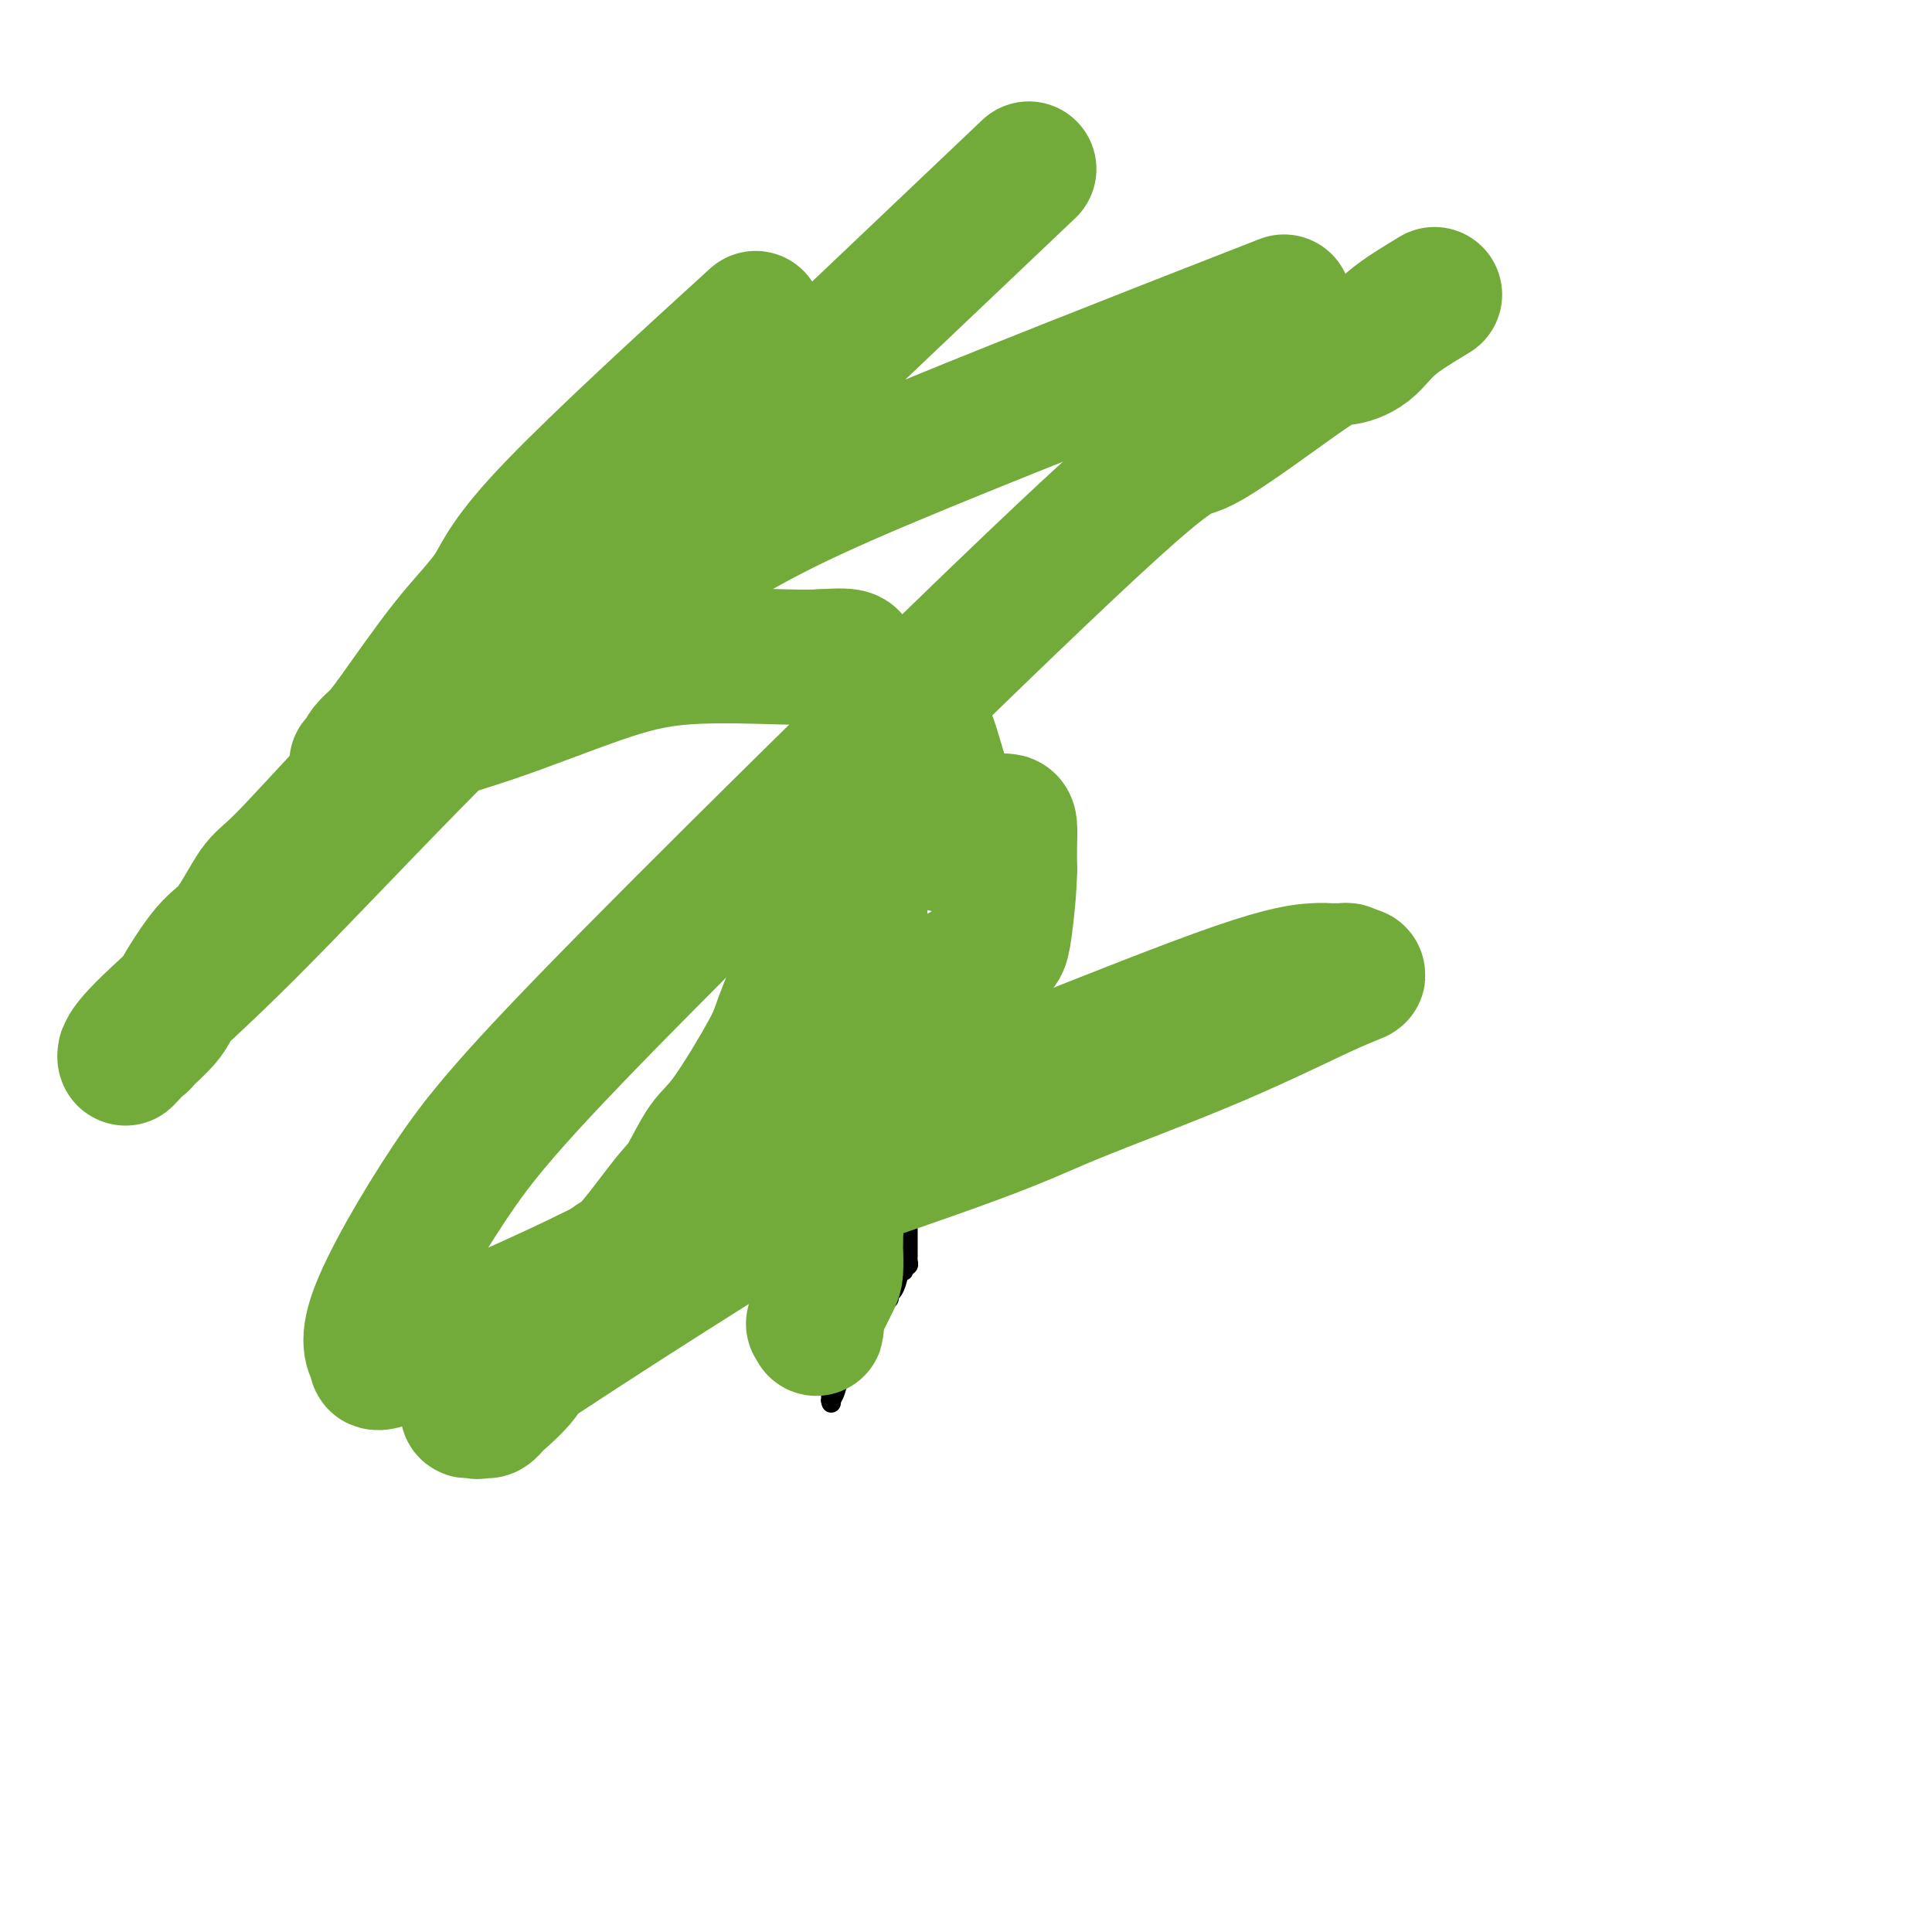 <svg viewBox='0 0 400 400' version='1.1' xmlns='http://www.w3.org/2000/svg' xmlns:xlink='http://www.w3.org/1999/xlink'><g fill='none' stroke='#000000' stroke-width='4' stroke-linecap='round' stroke-linejoin='round'><path d='M177,189c0.000,0.174 0.000,0.347 0,1c0.000,0.653 0.000,1.785 0,3c0.000,1.215 0.000,2.512 0,3c0.000,0.488 0.000,0.166 0,2c0.000,1.834 -0.000,5.825 0,8c0.000,2.175 0.000,2.534 0,3c-0.000,0.466 0.000,1.039 0,2c0.000,0.961 0.000,2.309 0,3c0.000,0.691 -0.000,0.724 0,1c0.000,0.276 0.000,0.793 0,1c0.000,0.207 0.000,0.103 0,0'/><path d='M177,216c-0.331,0.301 -0.663,0.603 -1,1c-0.337,0.397 -0.681,0.890 -1,1c-0.319,0.110 -0.614,-0.163 -1,0c-0.386,0.163 -0.864,0.761 -1,1c-0.136,0.239 0.070,0.120 0,0c-0.070,-0.120 -0.415,-0.239 -1,0c-0.585,0.239 -1.410,0.837 -2,1c-0.590,0.163 -0.943,-0.109 -1,0c-0.057,0.109 0.184,0.599 0,1c-0.184,0.401 -0.791,0.712 -1,1c-0.209,0.288 -0.020,0.552 0,1c0.020,0.448 -0.131,1.078 -1,2c-0.869,0.922 -2.457,2.135 -3,3c-0.543,0.865 -0.040,1.380 0,2c0.040,0.620 -0.384,1.343 -1,2c-0.616,0.657 -1.423,1.248 -2,2c-0.577,0.752 -0.925,1.667 -1,2c-0.075,0.333 0.124,0.085 0,1c-0.124,0.915 -0.572,2.994 -1,4c-0.428,1.006 -0.836,0.940 -1,1c-0.164,0.060 -0.083,0.247 0,1c0.083,0.753 0.166,2.072 0,3c-0.166,0.928 -0.583,1.464 -1,2'/><path d='M157,248c-1.856,4.557 -0.497,1.949 0,2c0.497,0.051 0.133,2.761 0,4c-0.133,1.239 -0.036,1.008 0,1c0.036,-0.008 0.010,0.206 0,1c-0.010,0.794 -0.004,2.167 0,3c0.004,0.833 0.005,1.127 0,2c-0.005,0.873 -0.015,2.324 0,3c0.015,0.676 0.057,0.576 0,1c-0.057,0.424 -0.212,1.372 0,2c0.212,0.628 0.792,0.938 1,1c0.208,0.062 0.046,-0.123 0,0c-0.046,0.123 0.026,0.554 0,1c-0.026,0.446 -0.148,0.908 0,1c0.148,0.092 0.568,-0.186 1,0c0.432,0.186 0.876,0.838 1,1c0.124,0.162 -0.073,-0.164 0,0c0.073,0.164 0.415,0.818 1,1c0.585,0.182 1.414,-0.109 2,0c0.586,0.109 0.930,0.617 1,1c0.070,0.383 -0.135,0.642 0,1c0.135,0.358 0.611,0.814 1,1c0.389,0.186 0.693,0.102 1,0c0.307,-0.102 0.618,-0.223 1,0c0.382,0.223 0.833,0.791 1,1c0.167,0.209 0.048,0.060 0,0c-0.048,-0.060 -0.024,-0.030 0,0'/><path d='M168,278c-0.001,0.344 -0.001,0.689 0,1c0.001,0.311 0.004,0.590 0,1c-0.004,0.410 -0.016,0.951 0,1c0.016,0.049 0.061,-0.394 0,0c-0.061,0.394 -0.227,1.626 0,2c0.227,0.374 0.848,-0.110 1,0c0.152,0.110 -0.165,0.813 0,1c0.165,0.187 0.814,-0.142 1,0c0.186,0.142 -0.090,0.755 0,1c0.090,0.245 0.545,0.123 1,0'/><path d='M171,285c0.403,1.322 -0.088,1.128 0,1c0.088,-0.128 0.756,-0.188 1,0c0.244,0.188 0.065,0.625 0,1c-0.065,0.375 -0.018,0.688 0,1c0.018,0.312 0.005,0.622 0,1c-0.005,0.378 -0.001,0.822 0,1c0.001,0.178 0.001,0.089 0,0'/><path d='M172,290c0.167,0.833 0.083,0.417 0,0'/><path d='M172,290c0.362,-0.587 0.723,-1.173 1,-2c0.277,-0.827 0.469,-1.894 1,-3c0.531,-1.106 1.399,-2.250 2,-3c0.601,-0.750 0.934,-1.105 1,-2c0.066,-0.895 -0.136,-2.330 0,-3c0.136,-0.670 0.610,-0.576 1,-1c0.390,-0.424 0.697,-1.366 1,-2c0.303,-0.634 0.603,-0.958 1,-1c0.397,-0.042 0.891,0.200 1,0c0.109,-0.200 -0.168,-0.842 0,-1c0.168,-0.158 0.780,0.168 1,0c0.220,-0.168 0.049,-0.828 0,-1c-0.049,-0.172 0.025,0.146 0,0c-0.025,-0.146 -0.150,-0.756 0,-1c0.150,-0.244 0.575,-0.122 1,0'/><path d='M183,270c1.638,-3.336 0.233,-1.675 0,-1c-0.233,0.675 0.707,0.363 1,0c0.293,-0.363 -0.061,-0.777 0,-1c0.061,-0.223 0.539,-0.255 1,-1c0.461,-0.745 0.907,-2.204 1,-3c0.093,-0.796 -0.168,-0.931 0,-1c0.168,-0.069 0.763,-0.074 1,0c0.237,0.074 0.116,0.227 0,0c-0.116,-0.227 -0.227,-0.834 0,-1c0.227,-0.166 0.793,0.108 1,0c0.207,-0.108 0.055,-0.597 0,-1c-0.055,-0.403 -0.015,-0.719 0,-1c0.015,-0.281 0.004,-0.527 0,-1c-0.004,-0.473 -0.001,-1.173 0,-2c0.001,-0.827 0.000,-1.780 0,-2c-0.000,-0.220 -0.000,0.292 0,0c0.000,-0.292 0.000,-1.387 0,-2c-0.000,-0.613 -0.000,-0.742 0,-1c0.000,-0.258 0.000,-0.645 0,-1c-0.000,-0.355 -0.000,-0.677 0,-1'/><path d='M188,250c0.000,-2.000 0.000,-1.000 0,0'/><path d='M188,250c0.000,0.100 0.000,0.199 0,0c-0.000,-0.199 -0.000,-0.697 0,-1c0.000,-0.303 0.000,-0.410 0,-1c-0.000,-0.590 -0.000,-1.664 0,-2c0.000,-0.336 0.000,0.065 0,0c-0.000,-0.065 -0.000,-0.596 0,-1c0.000,-0.404 0.001,-0.681 0,-1c-0.001,-0.319 -0.003,-0.681 0,-1c0.003,-0.319 0.011,-0.596 0,-1c-0.011,-0.404 -0.042,-0.934 0,-1c0.042,-0.066 0.155,0.333 0,0c-0.155,-0.333 -0.580,-1.397 -1,-2c-0.420,-0.603 -0.834,-0.744 -1,-1c-0.166,-0.256 -0.083,-0.628 0,-1'/><path d='M186,237c-0.325,-1.947 -0.139,-0.316 0,0c0.139,0.316 0.230,-0.685 0,-1c-0.230,-0.315 -0.782,0.056 -1,0c-0.218,-0.056 -0.101,-0.540 0,-1c0.101,-0.460 0.185,-0.897 0,-1c-0.185,-0.103 -0.638,0.127 -1,0c-0.362,-0.127 -0.633,-0.611 -1,-1c-0.367,-0.389 -0.830,-0.683 -1,-1c-0.170,-0.317 -0.045,-0.659 0,-1c0.045,-0.341 0.012,-0.683 0,-1c-0.012,-0.317 -0.003,-0.610 0,-1c0.003,-0.390 0.001,-0.876 0,-1c-0.001,-0.124 -0.000,0.114 0,0c0.000,-0.114 -0.000,-0.579 0,-1c0.000,-0.421 0.001,-0.797 0,-1c-0.001,-0.203 -0.004,-0.233 0,-1c0.004,-0.767 0.015,-2.272 0,-3c-0.015,-0.728 -0.056,-0.680 0,-1c0.056,-0.320 0.207,-1.009 0,-2c-0.207,-0.991 -0.774,-2.283 -1,-3c-0.226,-0.717 -0.113,-0.858 0,-1'/><path d='M181,215c-0.156,-2.991 -0.045,-1.970 0,-2c0.045,-0.030 0.026,-1.111 0,-2c-0.026,-0.889 -0.059,-1.585 0,-2c0.059,-0.415 0.208,-0.549 0,-1c-0.208,-0.451 -0.774,-1.220 -1,-2c-0.226,-0.780 -0.113,-1.570 0,-2c0.113,-0.430 0.226,-0.501 0,-1c-0.226,-0.499 -0.793,-1.427 -1,-2c-0.207,-0.573 -0.056,-0.793 0,-1c0.056,-0.207 0.015,-0.402 0,-1c-0.015,-0.598 -0.004,-1.599 0,-2c0.004,-0.401 0.002,-0.200 0,0'/></g>
<g fill='none' stroke='#73AB3A' stroke-width='28' stroke-linecap='round' stroke-linejoin='round'><path d='M176,245c-0.196,-0.162 -0.392,-0.324 -1,1c-0.608,1.324 -1.627,4.134 -2,6c-0.373,1.866 -0.100,2.787 0,3c0.100,0.213 0.027,-0.284 0,0c-0.027,0.284 -0.009,1.347 0,2c0.009,0.653 0.008,0.896 0,1c-0.008,0.104 -0.023,0.069 0,1c0.023,0.931 0.083,2.828 0,4c-0.083,1.172 -0.309,1.621 -1,3c-0.691,1.379 -1.845,3.690 -3,6'/><path d='M169,272c-1.083,4.127 -0.290,0.945 0,0c0.290,-0.945 0.078,0.346 0,1c-0.078,0.654 -0.021,0.669 0,1c0.021,0.331 0.006,0.978 0,1c-0.006,0.022 -0.001,-0.580 0,-1c0.001,-0.420 0.000,-0.658 0,-1c-0.000,-0.342 -0.000,-0.786 0,-1c0.000,-0.214 0.000,-0.196 0,-1c-0.000,-0.804 -0.000,-2.429 0,-3c0.000,-0.571 0.000,-0.090 0,-1c-0.000,-0.910 -0.000,-3.213 0,-4c0.000,-0.787 0.000,-0.058 0,0c-0.000,0.058 -0.000,-0.555 0,-1c0.000,-0.445 0.000,-0.723 0,-1'/><path d='M169,261c-0.005,-2.340 -0.016,-1.191 0,-1c0.016,0.191 0.061,-0.575 0,-1c-0.061,-0.425 -0.227,-0.509 0,-1c0.227,-0.491 0.846,-1.389 1,-2c0.154,-0.611 -0.156,-0.936 0,-1c0.156,-0.064 0.778,0.131 1,0c0.222,-0.131 0.045,-0.589 0,-1c-0.045,-0.411 0.041,-0.777 0,-1c-0.041,-0.223 -0.208,-0.305 0,-1c0.208,-0.695 0.790,-2.003 1,-3c0.210,-0.997 0.048,-1.682 0,-2c-0.048,-0.318 0.019,-0.268 0,-1c-0.019,-0.732 -0.125,-2.246 0,-3c0.125,-0.754 0.482,-0.746 1,-2c0.518,-1.254 1.196,-3.768 2,-7c0.804,-3.232 1.732,-7.181 2,-9c0.268,-1.819 -0.124,-1.508 0,-2c0.124,-0.492 0.765,-1.788 1,-3c0.235,-1.212 0.063,-2.338 0,-3c-0.063,-0.662 -0.017,-0.858 0,-1c0.017,-0.142 0.005,-0.230 0,-1c-0.005,-0.770 -0.001,-2.221 0,-3c0.001,-0.779 0.000,-0.886 0,-1c-0.000,-0.114 -0.000,-0.233 0,-1c0.000,-0.767 0.000,-2.181 0,-3c-0.000,-0.819 -0.000,-1.044 0,-1c0.000,0.044 0.000,0.358 0,0c-0.000,-0.358 -0.000,-1.388 0,-2c0.000,-0.612 0.000,-0.806 0,-1'/><path d='M178,203c0.000,-2.810 0.000,-1.335 0,-1c-0.000,0.335 0.000,-0.470 0,-1c0.000,-0.530 0.000,-0.785 0,-1c0.000,-0.215 0.000,-0.390 0,-1c0.000,-0.610 0.000,-1.656 0,-2c-0.000,-0.344 -0.000,0.014 0,0c0.000,-0.014 0.000,-0.399 0,-1c-0.000,-0.601 -0.000,-1.417 0,-2c0.000,-0.583 0.000,-0.934 0,-1c-0.000,-0.066 -0.000,0.154 0,0c0.000,-0.154 0.000,-0.684 0,-1c-0.000,-0.316 -0.000,-0.420 0,-1c0.000,-0.580 0.000,-1.635 0,-2c-0.000,-0.365 -0.000,-0.041 0,0c0.000,0.041 0.000,-0.200 0,-1c-0.000,-0.800 -0.000,-2.157 0,-3c0.000,-0.843 0.000,-1.172 0,-1c-0.000,0.172 -0.000,0.844 0,0c0.000,-0.844 0.000,-3.205 0,-4c-0.000,-0.795 -0.000,-0.026 0,0c0.000,0.026 0.000,-0.692 0,-1c-0.000,-0.308 -0.000,-0.205 0,-1c0.000,-0.795 0.001,-2.486 0,-3c-0.001,-0.514 -0.004,0.149 0,0c0.004,-0.149 0.013,-1.110 0,-2c-0.013,-0.890 -0.049,-1.708 0,-2c0.049,-0.292 0.185,-0.059 0,0c-0.185,0.059 -0.689,-0.056 -1,1c-0.311,1.056 -0.430,3.284 -1,6c-0.570,2.716 -1.591,5.919 -3,9c-1.409,3.081 -3.204,6.041 -5,9'/><path d='M168,196c-2.836,7.033 -4.927,12.115 -6,15c-1.073,2.885 -1.129,3.573 -3,7c-1.871,3.427 -5.558,9.592 -8,13c-2.442,3.408 -3.638,4.058 -5,6c-1.362,1.942 -2.888,5.174 -4,7c-1.112,1.826 -1.810,2.244 -4,5c-2.190,2.756 -5.871,7.849 -8,10c-2.129,2.151 -2.704,1.361 -5,4c-2.296,2.639 -6.313,8.706 -9,12c-2.687,3.294 -4.044,3.815 -5,5c-0.956,1.185 -1.512,3.035 -3,5c-1.488,1.965 -3.909,4.046 -5,5c-1.091,0.954 -0.852,0.783 -1,1c-0.148,0.217 -0.683,0.823 -1,1c-0.317,0.177 -0.416,-0.074 -1,0c-0.584,0.074 -1.654,0.473 -1,0c0.654,-0.473 3.030,-1.818 1,-1c-2.030,0.818 -8.468,3.799 6,-6c14.468,-9.799 49.841,-32.377 71,-45c21.159,-12.623 28.103,-15.291 40,-20c11.897,-4.709 28.746,-11.458 39,-15c10.254,-3.542 13.913,-3.877 16,-4c2.087,-0.123 2.601,-0.034 3,0c0.399,0.034 0.681,0.012 1,0c0.319,-0.012 0.673,-0.013 1,0c0.327,0.013 0.626,0.042 1,0c0.374,-0.042 0.821,-0.155 1,0c0.179,0.155 0.089,0.577 0,1'/><path d='M279,202c3.897,-0.507 2.141,-0.275 -3,2c-5.141,2.275 -13.666,6.591 -24,11c-10.334,4.409 -22.477,8.910 -30,12c-7.523,3.090 -10.425,4.768 -25,10c-14.575,5.232 -40.824,14.018 -55,19c-14.176,4.982 -16.280,6.161 -20,8c-3.720,1.839 -9.056,4.339 -15,7c-5.944,2.661 -12.497,5.484 -16,7c-3.503,1.516 -3.955,1.726 -5,2c-1.045,0.274 -2.684,0.611 -4,1c-1.316,0.389 -2.311,0.828 -3,1c-0.689,0.172 -1.073,0.075 -1,0c0.073,-0.075 0.604,-0.128 0,-1c-0.604,-0.872 -2.343,-2.562 0,-9c2.343,-6.438 8.768,-17.625 15,-27c6.232,-9.375 12.272,-16.938 38,-43c25.728,-26.062 71.144,-70.623 93,-91c21.856,-20.377 20.152,-16.570 25,-19c4.848,-2.430 16.249,-11.096 22,-15c5.751,-3.904 5.851,-3.046 7,-3c1.149,0.046 3.348,-0.718 5,-2c1.652,-1.282 2.758,-3.080 5,-5c2.242,-1.920 5.621,-3.960 9,-6'/><path d='M257,66c7.669,-2.996 15.337,-5.992 0,0c-15.337,5.992 -53.681,20.971 -75,30c-21.319,9.029 -25.613,12.109 -33,16c-7.387,3.891 -17.866,8.594 -29,15c-11.134,6.406 -22.924,14.515 -29,19c-6.076,4.485 -6.438,5.344 -8,7c-1.562,1.656 -4.323,4.107 -9,9c-4.677,4.893 -11.270,12.227 -15,16c-3.730,3.773 -4.597,3.985 -6,6c-1.403,2.015 -3.343,5.832 -5,8c-1.657,2.168 -3.030,2.685 -5,5c-1.970,2.315 -4.536,6.427 -6,9c-1.464,2.573 -1.827,3.608 -3,5c-1.173,1.392 -3.155,3.143 -4,4c-0.845,0.857 -0.552,0.822 -1,1c-0.448,0.178 -1.638,0.569 -2,1c-0.362,0.431 0.105,0.903 0,1c-0.105,0.097 -0.782,-0.183 -1,0c-0.218,0.183 0.021,0.827 0,1c-0.021,0.173 -0.304,-0.124 0,-1c0.304,-0.876 1.195,-2.331 5,-6c3.805,-3.669 10.525,-9.550 20,-19c9.475,-9.450 21.705,-22.467 34,-35c12.295,-12.533 24.656,-24.581 46,-45c21.344,-20.419 51.672,-49.210 82,-78'/><path d='M152,70c3.847,-3.507 7.694,-7.015 0,0c-7.694,7.015 -26.929,24.551 -37,35c-10.071,10.449 -10.978,13.811 -13,17c-2.022,3.189 -5.159,6.206 -9,11c-3.841,4.794 -8.387,11.365 -11,15c-2.613,3.635 -3.292,4.333 -4,5c-0.708,0.667 -1.444,1.302 -2,2c-0.556,0.698 -0.933,1.458 -1,2c-0.067,0.542 0.176,0.867 0,1c-0.176,0.133 -0.773,0.073 -1,0c-0.227,-0.073 -0.086,-0.161 0,0c0.086,0.161 0.116,0.571 0,1c-0.116,0.429 -0.379,0.878 1,0c1.379,-0.878 4.398,-3.083 9,-5c4.602,-1.917 10.786,-3.547 18,-6c7.214,-2.453 15.460,-5.730 22,-8c6.540,-2.270 11.376,-3.534 18,-4c6.624,-0.466 15.035,-0.133 20,0c4.965,0.133 6.482,0.067 8,0'/><path d='M170,136c8.155,-0.517 5.543,0.191 7,2c1.457,1.809 6.983,4.720 10,7c3.017,2.280 3.526,3.929 4,5c0.474,1.071 0.912,1.565 2,5c1.088,3.435 2.825,9.813 4,13c1.175,3.187 1.789,3.183 2,4c0.211,0.817 0.019,2.453 0,3c-0.019,0.547 0.137,0.003 0,0c-0.137,-0.003 -0.565,0.535 -3,0c-2.435,-0.535 -6.876,-2.143 -10,-3c-3.124,-0.857 -4.932,-0.962 -7,-1c-2.068,-0.038 -4.395,-0.011 -6,0c-1.605,0.011 -2.487,0.004 -3,0c-0.513,-0.004 -0.658,-0.005 -1,0c-0.342,0.005 -0.882,0.015 -1,0c-0.118,-0.015 0.187,-0.057 2,0c1.813,0.057 5.133,0.211 9,0c3.867,-0.211 8.280,-0.788 12,-1c3.720,-0.212 6.748,-0.060 9,0c2.252,0.060 3.728,0.027 5,0c1.272,-0.027 2.341,-0.048 3,0c0.659,0.048 0.908,0.167 1,1c0.092,0.833 0.026,2.381 0,4c-0.026,1.619 -0.013,3.310 0,5'/><path d='M209,180c-0.032,4.046 -0.614,9.161 -1,12c-0.386,2.839 -0.578,3.402 -1,4c-0.422,0.598 -1.073,1.232 -4,3c-2.927,1.768 -8.130,4.670 -11,6c-2.870,1.330 -3.409,1.088 -4,1c-0.591,-0.088 -1.236,-0.024 -2,0c-0.764,0.024 -1.647,0.007 -2,0c-0.353,-0.007 -0.177,-0.003 0,0'/></g>
</svg>